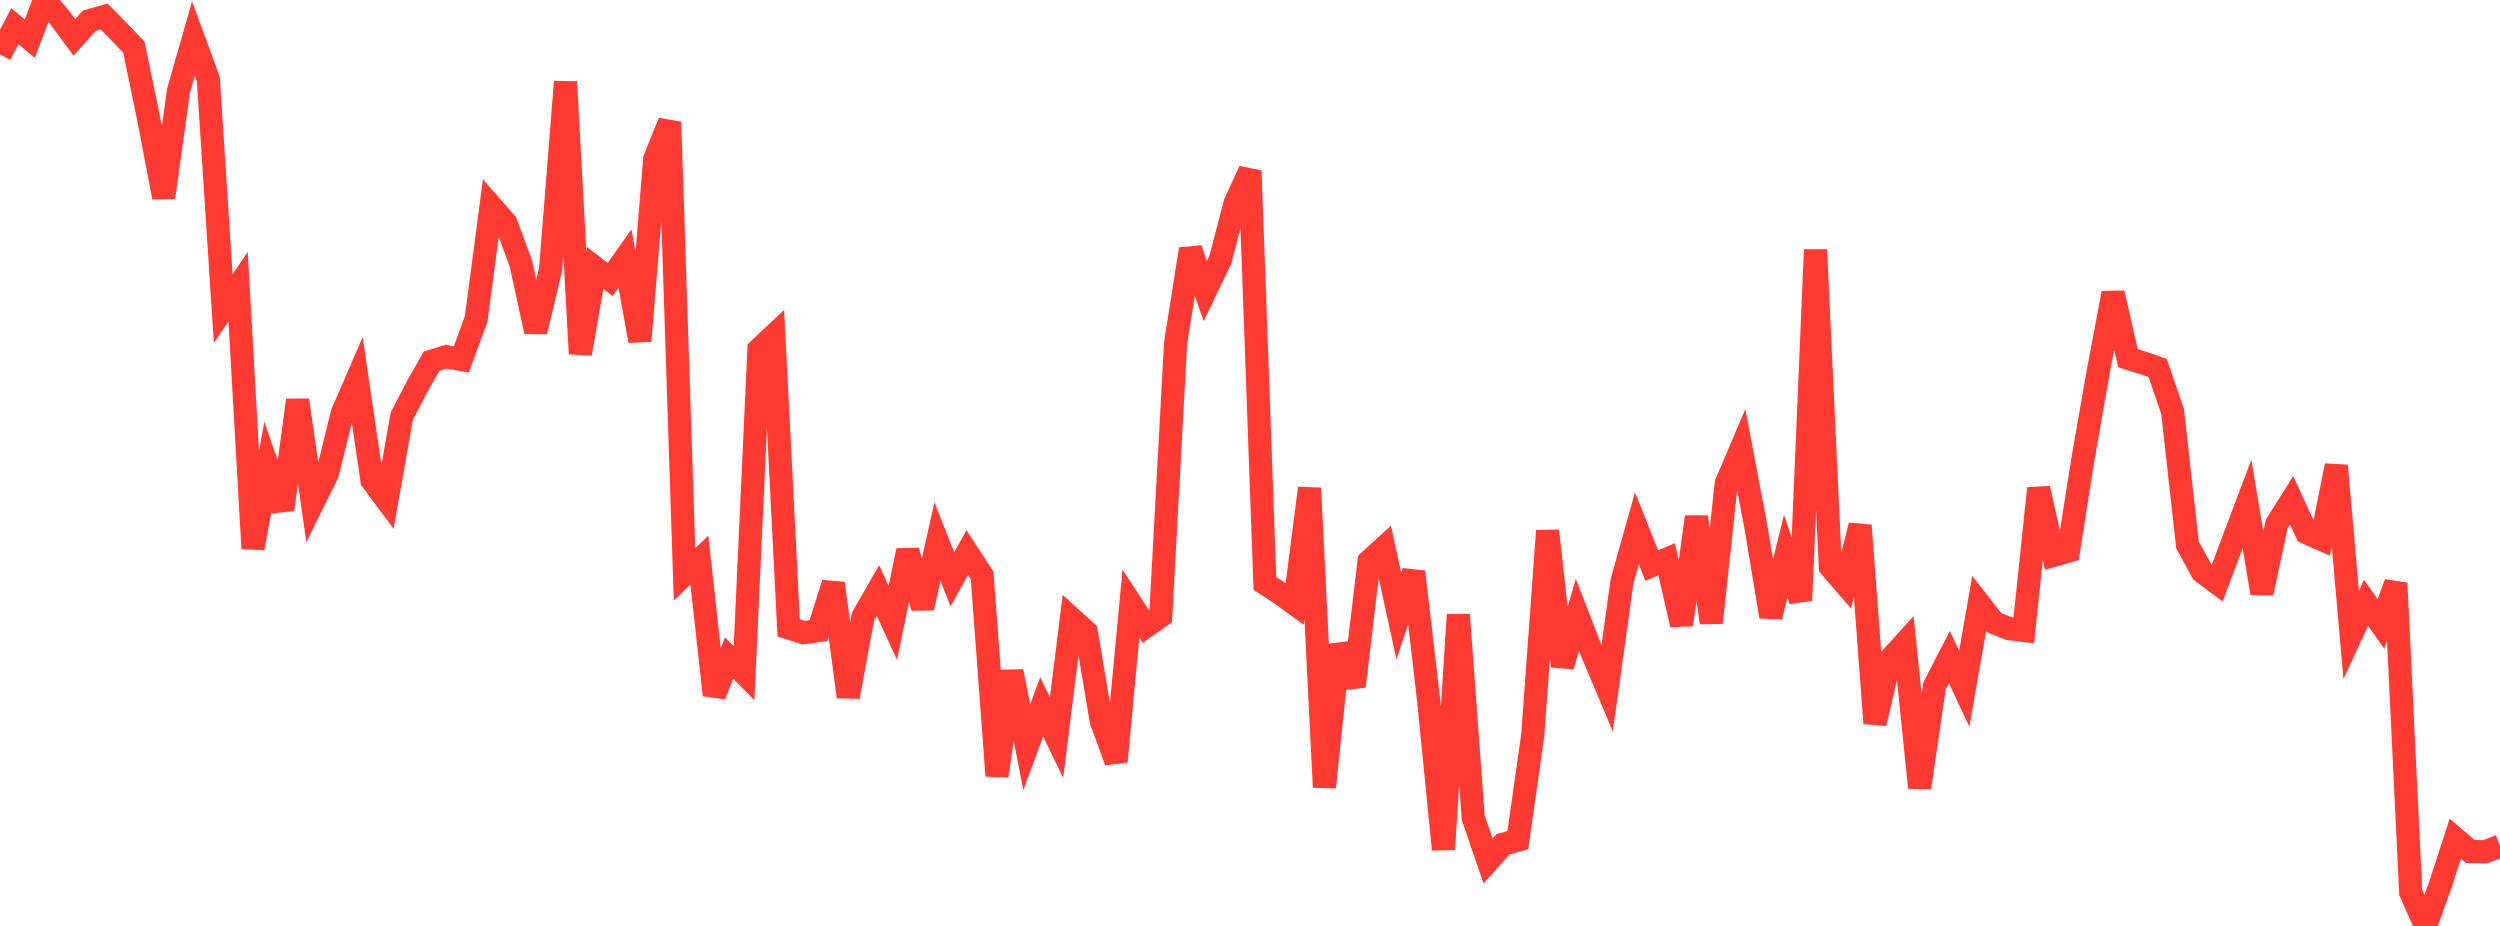 <?xml version="1.0" standalone="no"?>
<!DOCTYPE svg PUBLIC "-//W3C//DTD SVG 1.1//EN" "http://www.w3.org/Graphics/SVG/1.1/DTD/svg11.dtd">

<svg width="135" height="50" viewBox="0 0 135 50" preserveAspectRatio="none" 
  xmlns="http://www.w3.org/2000/svg"
  xmlns:xlink="http://www.w3.org/1999/xlink">


<polyline points="0.0, 2.944 0.804, 1.417 1.607, 2.087 2.411, 0.0 3.214, 0.933 4.018, 2.019 4.821, 1.122 5.625, 0.891 6.429, 1.707 7.232, 2.551 8.036, 6.449 8.839, 10.657 9.643, 4.887 10.446, 2.087 11.25, 4.272 12.054, 16.666 12.857, 15.483 13.661, 29.606 14.464, 25.216 15.268, 27.517 16.071, 21.609 16.875, 27.196 17.679, 25.577 18.482, 22.316 19.286, 20.465 20.089, 25.944 20.893, 27.022 21.696, 22.476 22.5, 20.925 23.304, 19.506 24.107, 19.26 24.911, 19.413 25.714, 17.222 26.518, 11.129 27.321, 12.043 28.125, 14.212 28.929, 17.907 29.732, 14.55 30.536, 4.415 31.339, 19.098 32.143, 14.471 32.946, 15.095 33.75, 13.957 34.554, 18.411 35.357, 8.575 36.161, 6.593 36.964, 31.015 37.768, 30.249 38.571, 37.533 39.375, 35.532 40.179, 36.351 40.982, 18.873 41.786, 18.116 42.589, 33.904 43.393, 34.165 44.196, 34.049 45.0, 31.498 45.804, 37.628 46.607, 33.28 47.411, 31.884 48.214, 33.64 49.018, 29.73 49.821, 32.826 50.625, 29.243 51.429, 31.285 52.232, 29.841 53.036, 31.072 53.839, 41.895 54.643, 36.255 55.446, 40.358 56.25, 38.167 57.054, 39.832 57.857, 33.397 58.661, 34.127 59.464, 38.912 60.268, 41.117 61.071, 32.597 61.875, 33.833 62.679, 33.269 63.482, 18.532 64.286, 13.451 65.089, 15.717 65.893, 14.042 66.696, 10.971 67.5, 9.223 68.304, 31.504 69.107, 32.025 69.911, 32.611 70.714, 26.361 71.518, 42.512 72.321, 34.828 73.125, 37.06 73.929, 30.313 74.732, 29.576 75.536, 33.261 76.339, 30.874 77.143, 37.778 77.946, 45.867 78.75, 33.19 79.554, 44.151 80.357, 46.496 81.161, 45.594 81.964, 45.366 82.768, 39.705 83.571, 28.661 84.375, 35.976 85.179, 33.202 85.982, 35.263 86.786, 37.166 87.589, 31.392 88.393, 28.525 89.196, 30.542 90.0, 30.2 90.804, 33.734 91.607, 27.915 92.411, 33.625 93.214, 26.117 94.018, 24.226 94.821, 28.461 95.625, 33.301 96.429, 30.029 97.232, 32.421 98.036, 13.485 98.839, 30.605 99.643, 31.54 100.446, 28.374 101.25, 39.062 102.054, 35.611 102.857, 34.725 103.661, 42.533 104.464, 37.041 105.268, 35.482 106.071, 37.189 106.875, 32.591 107.679, 33.619 108.482, 33.945 109.286, 34.042 110.089, 26.373 110.893, 29.988 111.696, 29.756 112.5, 24.655 113.304, 20.072 114.107, 15.824 114.911, 19.345 115.714, 19.592 116.518, 19.873 117.321, 22.217 118.125, 29.429 118.929, 30.885 119.732, 31.485 120.536, 29.339 121.339, 27.213 122.143, 32.03 122.946, 28.294 123.75, 27.016 124.554, 28.764 125.357, 29.122 126.161, 25.145 126.964, 34.284 127.768, 32.551 128.571, 33.694 129.375, 31.487 130.179, 48.19 130.982, 50.0 131.786, 47.762 132.589, 45.291 133.393, 45.98 134.196, 45.995 135.0, 45.685" fill="none" stroke="#ff3a33" stroke-width="1.25"/>

</svg>